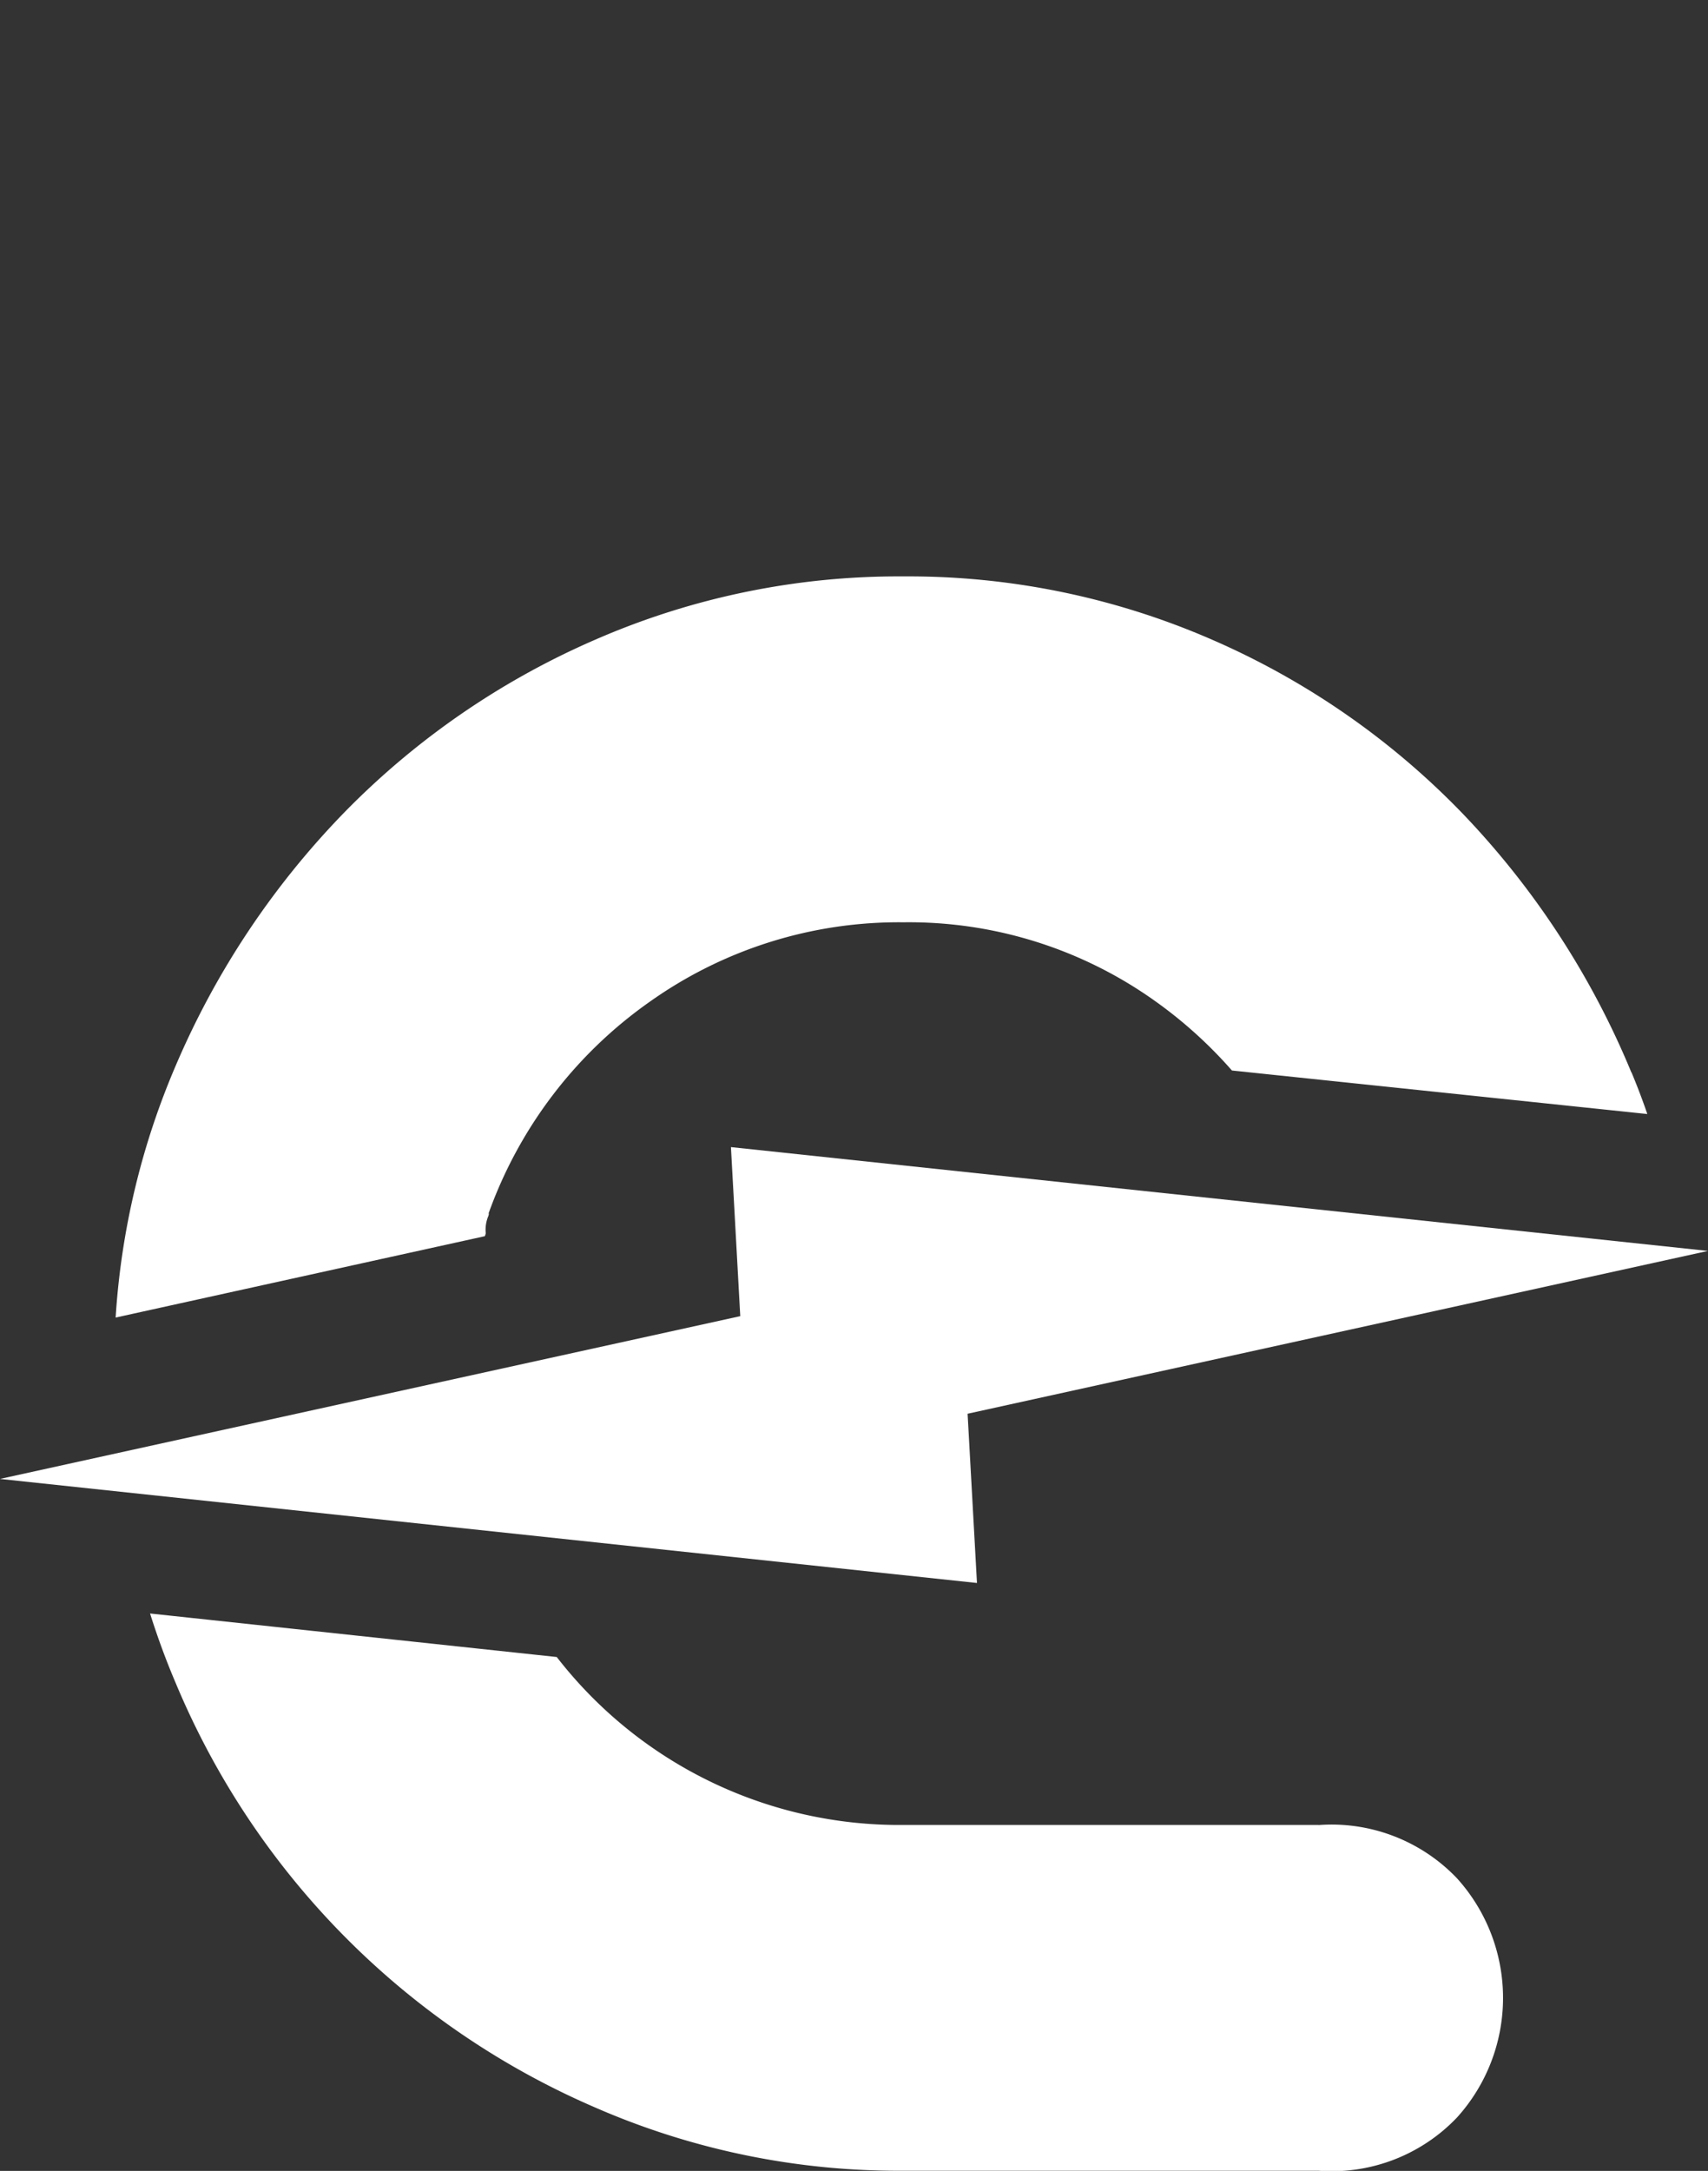 <svg xmlns="http://www.w3.org/2000/svg" xmlns:xlink="http://www.w3.org/1999/xlink" width="35.329" height="44.894" viewBox="0 0 35.329 44.894">
  <rect x="0" y="0" width="35.329" height="44.894" fill="#333333" stroke="none"/>
  <defs>
    <clipPath id="clip-path">
      <rect id="Rectangle_1128" data-name="Rectangle 1128" width="35.329" height="44.894" fill="#fff"/>
    </clipPath>
  </defs>
  <g id="Group_236" data-name="Group 236" transform="translate(-137 -69.725)">
    <g id="Group_131" data-name="Group 131" transform="translate(447 591.726)">
      <g id="Group_125" data-name="Group 125" transform="translate(-310 -522)" clip-path="url(#clip-path)">
        <path id="Path_217" data-name="Path 217" d="M34.688,26.884a17.237,17.237,0,0,0-3.487-5.35,16.13,16.13,0,0,0-5.188-3.6,15.707,15.707,0,0,0-6.379-1.308,15.687,15.687,0,0,0-6.381,1.31,16.352,16.352,0,0,0-5.186,3.57,17.153,17.153,0,0,0-3.489,5.239,15.71,15.71,0,0,0-1.242,5.208l7.638-1.683c.005-.019.012-.037.018-.057a.729.729,0,0,1,.057-.369.355.355,0,0,1,.009-.042h-.009a9.089,9.089,0,0,1,3.339-4.383,8.9,8.9,0,0,1,5.248-1.64,8.765,8.765,0,0,1,5.216,1.64,9.2,9.2,0,0,1,1.574,1.425l8.592.9c-.1-.291-.209-.579-.328-.863" transform="translate(-0.944 -4.707)" fill="#fff"/>
        <path id="Path_218" data-name="Path 218" d="M28.5,50.915H19.914a8.965,8.965,0,0,1-7.172-3.473l-8.412-.9c.153.485.328.964.529,1.435a16.461,16.461,0,0,0,8.676,8.78,15.672,15.672,0,0,0,6.379,1.309H28.5a3.581,3.581,0,0,0,2.862-1.1,3.688,3.688,0,0,0,0-4.949,3.584,3.584,0,0,0-2.862-1.1" transform="translate(-1.226 -13.176)" fill="#fff"/>
        <path id="Path_219" data-name="Path 219" d="M15.312,36.582,0,39.948,20.208,42.1l-.194-3.5,15.314-3.367L15.119,33.086Z" transform="translate(0 -9.365)" fill="#fff"/>
      </g>
    </g>
  </g>
</svg>
